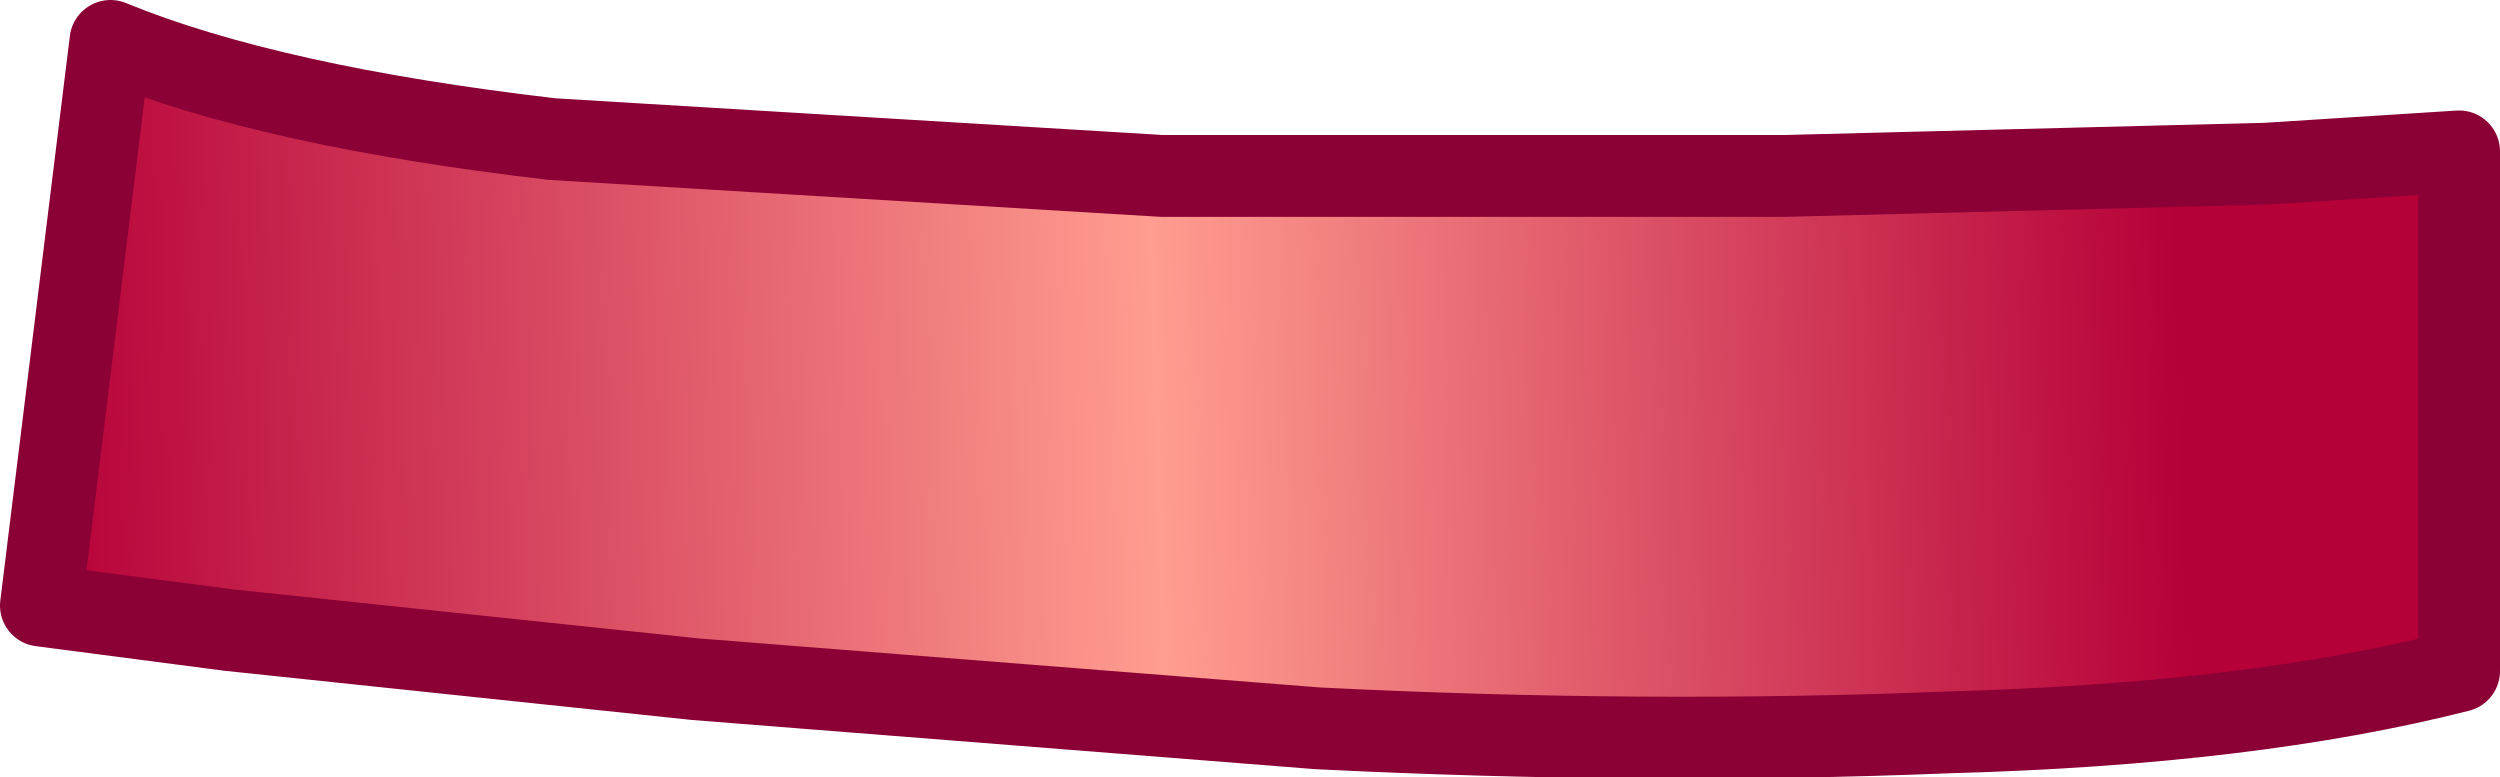 <?xml version="1.0" encoding="UTF-8" standalone="no"?>
<svg xmlns:xlink="http://www.w3.org/1999/xlink" height="9.5px" width="30.55px" xmlns="http://www.w3.org/2000/svg">
  <g transform="matrix(1.0, 0.0, 0.0, 1.0, 67.25, 74.6)">
    <path d="M-37.2 -72.75 L-37.2 -66.4 Q-39.75 -65.75 -43.45 -65.65 -47.15 -65.5 -51.15 -65.7 L-58.75 -66.3 -64.45 -66.9 -66.75 -67.2 -65.9 -74.1 Q-63.95 -73.3 -60.5 -72.9 L-53.05 -72.45 -45.45 -72.45 -39.55 -72.6 -37.2 -72.75" fill="url(#gradient0)" fill-rule="evenodd" stroke="none"/>
    <path d="M-37.2 -72.75 L-39.55 -72.6 -45.45 -72.45 -53.05 -72.45 -60.5 -72.9 Q-63.95 -73.3 -65.9 -74.1 L-66.75 -67.2 -64.45 -66.9 -58.75 -66.3 -51.15 -65.7 Q-47.15 -65.5 -43.45 -65.65 -39.75 -65.75 -37.2 -66.4 L-37.2 -72.75 Z" fill="none" stroke="#8b0035" stroke-linecap="round" stroke-linejoin="round" stroke-width="1.0"/>
  </g>
  <defs>
    <linearGradient gradientTransform="matrix(0.016, -5.0E-4, 5.0E-4, 0.016, -53.7, -69.9)" gradientUnits="userSpaceOnUse" id="gradient0" spreadMethod="pad" x1="-819.2" x2="819.2">
      <stop offset="0.0" stop-color="#b60038"/>
      <stop offset="0.522" stop-color="#ff9d90"/>
      <stop offset="1.0" stop-color="#b60038"/>
    </linearGradient>
  </defs>
</svg>
